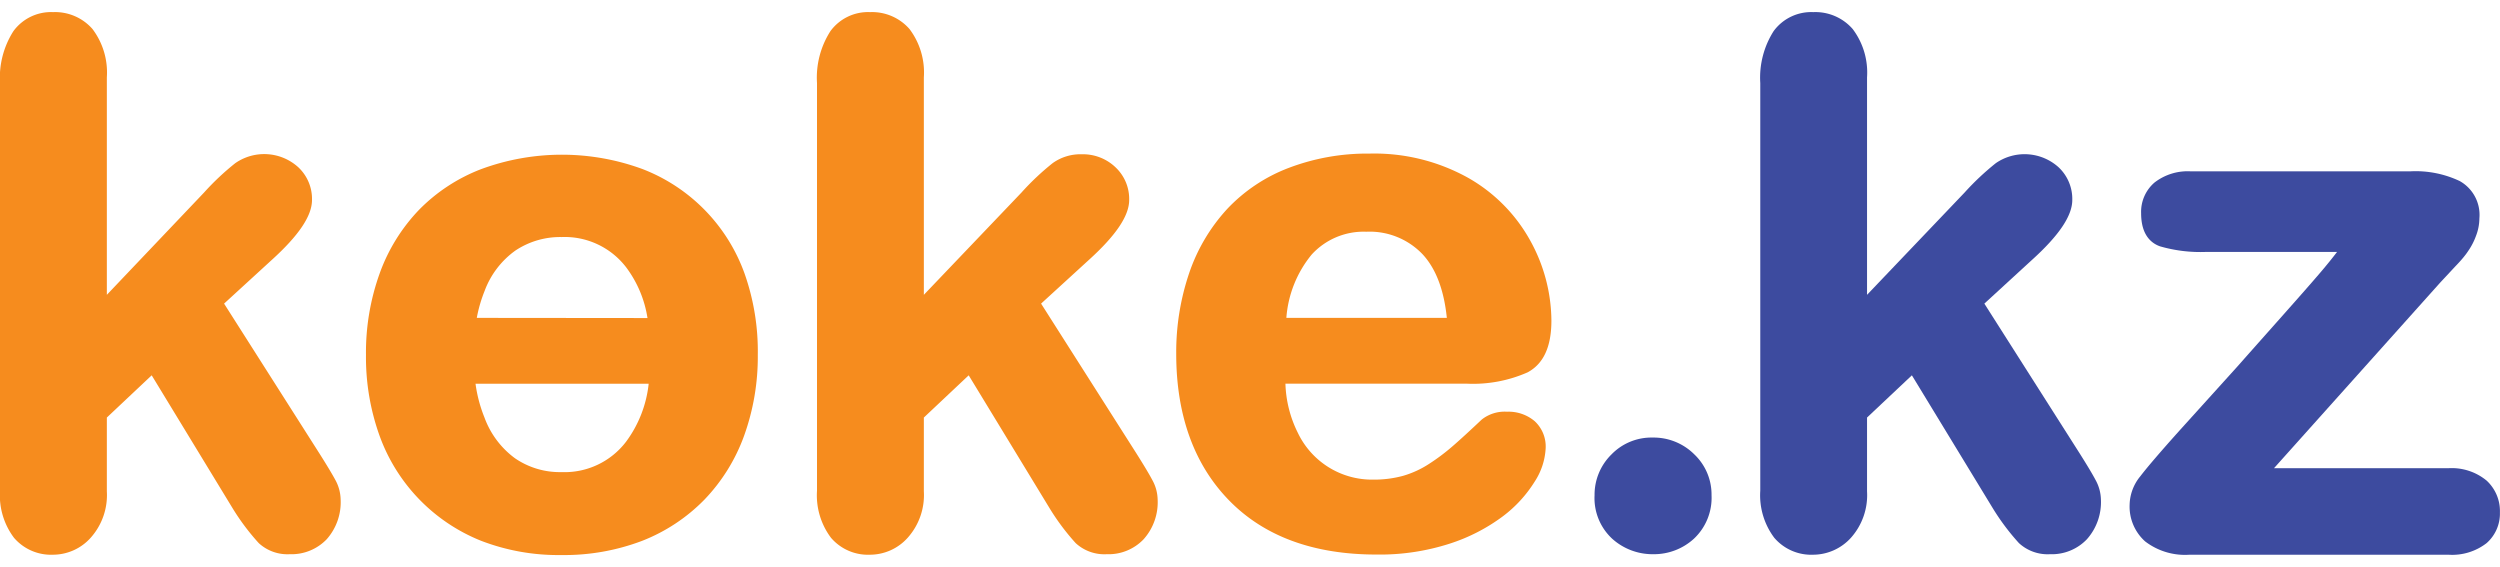 <svg data-name="Layer 1" data-v-6893075b="" height="68" id="logo_svg__Layer_1" viewBox="0 0 295.99 64.22" width="300" xmlns="http://www.w3.org/2000/svg"><defs data-v-6893075b=""><style data-v-6893075b="">.logo_svg__cls-1{fill:#f68c1e}.logo_svg__cls-2{fill:#3d4b9f}</style></defs><path class="logo_svg__cls-1" d="M41.85 57.4c-.39-.72-1-1.74-1.88-3.13l-11.3-17.76 5.59-5.12c3.25-2.93 4.82-5.27 4.82-7.15a5.14 5.14 0 00-1.62-3.87 6 6 0 00-7.46-.49 30.58 30.58 0 00-3.7 3.48L14.79 35.47V9.73A8.54 8.54 0 0013.09 4a5.89 5.89 0 00-4.67-2 5.52 5.52 0 00-4.69 2.25 10.27 10.27 0 00-1.59 6.15v48.26a8.37 8.37 0 001.66 5.58 5.78 5.78 0 004.62 2 6 6 0 004.45-2 7.58 7.58 0 001.92-5.51V50l5.31-5 9.55 15.69a27.29 27.29 0 003.12 4.17 5 5 0 003.67 1.32 5.78 5.78 0 004.38-1.77 6.61 6.61 0 001.65-4.72 5 5 0 00-.62-2.29zM138.57 57.4c-.38-.72-1-1.75-1.87-3.13l-11.3-17.76 5.6-5.12c3.25-2.93 4.83-5.27 4.83-7.15a5.14 5.14 0 00-1.62-3.87 5.58 5.58 0 00-4-1.54 5.64 5.64 0 00-3.44 1.05 30.61 30.61 0 00-3.69 3.48l-11.56 12.11V9.73a8.54 8.54 0 00-1.7-5.73 5.89 5.89 0 00-4.67-2 5.52 5.52 0 00-4.69 2.25 10.2 10.2 0 00-1.59 6.15v48.26a8.37 8.37 0 001.66 5.58 5.76 5.76 0 004.62 2 6 6 0 004.45-2 7.58 7.58 0 001.92-5.51V50l5.31-5 9.55 15.69a27.39 27.39 0 003.11 4.17 5 5 0 003.68 1.32 5.74 5.74 0 004.37-1.77 6.57 6.57 0 001.66-4.72 4.94 4.94 0 00-.63-2.29zM183.84 50.43a4.79 4.79 0 00-3.27-1.12 4.38 4.38 0 00-3 .93c-1.4 1.32-2.55 2.38-3.42 3.13a24.42 24.42 0 01-2.82 2.12 11.45 11.45 0 01-3.07 1.41 13 13 0 01-3.53.45 9.73 9.73 0 01-8.94-5.56 13.91 13.91 0 01-1.46-5.8h21.47a16 16 0 007.2-1.34c1.87-1 2.82-3 2.82-6.14a19.79 19.79 0 00-2.45-9.36 19.21 19.21 0 00-7.37-7.51 22.82 22.82 0 00-11.73-2.89 26.08 26.08 0 00-9.54 1.69 19.56 19.56 0 00-7.3 4.87 21.33 21.33 0 00-4.5 7.6 29.13 29.13 0 00-1.53 9.54c0 7.25 2.1 13.09 6.25 17.35s10 6.42 17.45 6.42a27 27 0 008.65-1.28 21.64 21.64 0 006.3-3.23 15.13 15.13 0 003.8-4.14 7.93 7.93 0 001.29-3.93 4.08 4.08 0 00-1.3-3.21zm-10.4-12.23h-19a13.35 13.35 0 013-7.5 8.33 8.33 0 016.46-2.7 8.66 8.66 0 016.66 2.66c1.57 1.68 2.54 4.21 2.88 7.54z" data-v-6893075b="" transform="translate(-2.14 -2)"></path><path class="logo_svg__cls-2" d="M202.75 54.37a6.82 6.82 0 00-4.93-2 6.59 6.59 0 00-4.89 2 6.68 6.68 0 00-2 4.83 6.55 6.55 0 002.09 5.15 7.14 7.14 0 004.89 1.83 7 7 0 004.8-1.85 6.64 6.64 0 002.07-5.13 6.56 6.56 0 00-2.03-4.83zM250.25 57.4c-.38-.72-1-1.75-1.87-3.13l-11.3-17.76 5.58-5.12c3.25-2.93 4.83-5.27 4.83-7.15a5.14 5.14 0 00-1.62-3.87 6 6 0 00-7.43-.49 31.28 31.28 0 00-3.7 3.48l-11.55 12.11V9.73a8.54 8.54 0 00-1.7-5.73 5.86 5.86 0 00-4.66-2 5.52 5.52 0 00-4.7 2.25 10.27 10.27 0 00-1.58 6.15v48.26a8.37 8.37 0 001.66 5.58 5.76 5.76 0 004.62 2 6.06 6.06 0 004.45-2 7.58 7.58 0 001.91-5.51V50l5.31-5 9.55 15.69a27.29 27.29 0 003.12 4.17 5 5 0 003.68 1.32 5.74 5.74 0 004.37-1.77 6.61 6.61 0 001.66-4.72 5 5 0 00-.63-2.29zM296.55 57.47A6.49 6.49 0 00292 56h-20.63l19.7-22c.78-.83 1.43-1.54 2-2.14s1-1.13 1.28-1.56a7.8 7.8 0 00.92-1.76 5.89 5.89 0 00.42-2.13 4.59 4.59 0 00-2.33-4.41 12.2 12.2 0 00-5.86-1.15h-26a6.41 6.41 0 00-4.28 1.33 4.58 4.58 0 00-1.58 3.63c0 2.6 1.22 3.56 2.24 3.92a17.18 17.18 0 005.49.66h15.47c-.54.71-1.18 1.5-1.91 2.36-1.16 1.36-2.61 3-4.33 4.94S269 41.74 267 44l-6.78 7.5c-2.35 2.62-3.92 4.46-4.68 5.46a5.46 5.46 0 00-1.26 3.33 5.53 5.53 0 001.83 4.37 7.76 7.76 0 005.28 1.58H292a6.66 6.66 0 004.54-1.37 4.65 4.65 0 001.58-3.62 4.92 4.92 0 00-1.57-3.78z" data-v-6893075b="" transform="translate(-2.14 -2)"></path><path class="logo_svg__cls-1" d="M90.31 33a20.78 20.78 0 00-12.1-12.42 27.62 27.62 0 00-19.08 0 20.61 20.61 0 00-7.37 4.82 21.26 21.26 0 00-4.67 7.54 27.68 27.68 0 00-1.62 9.65 27.48 27.48 0 001.6 9.54 21.11 21.11 0 0012 12.45 25.41 25.41 0 009.51 1.7 26 26 0 009.58-1.68 21 21 0 007.37-4.87 21.41 21.41 0 004.71-7.58 27.6 27.6 0 001.62-9.56A27.69 27.69 0 0090.31 33zm-31.72 5.2a16.52 16.52 0 01.93-3.2 10.24 10.24 0 013.64-4.77 9.56 9.56 0 015.47-1.6 9.17 9.17 0 017.65 3.59 13.42 13.42 0 012.52 6zM78.94 46a14 14 0 01-2.66 6.84 9.15 9.15 0 01-7.65 3.62 9.37 9.37 0 01-5.52-1.64A10.41 10.41 0 0159.5 50a16.59 16.59 0 01-1.06-4z" data-v-6893075b="" transform="translate(-2.14 -2)"></path></svg>